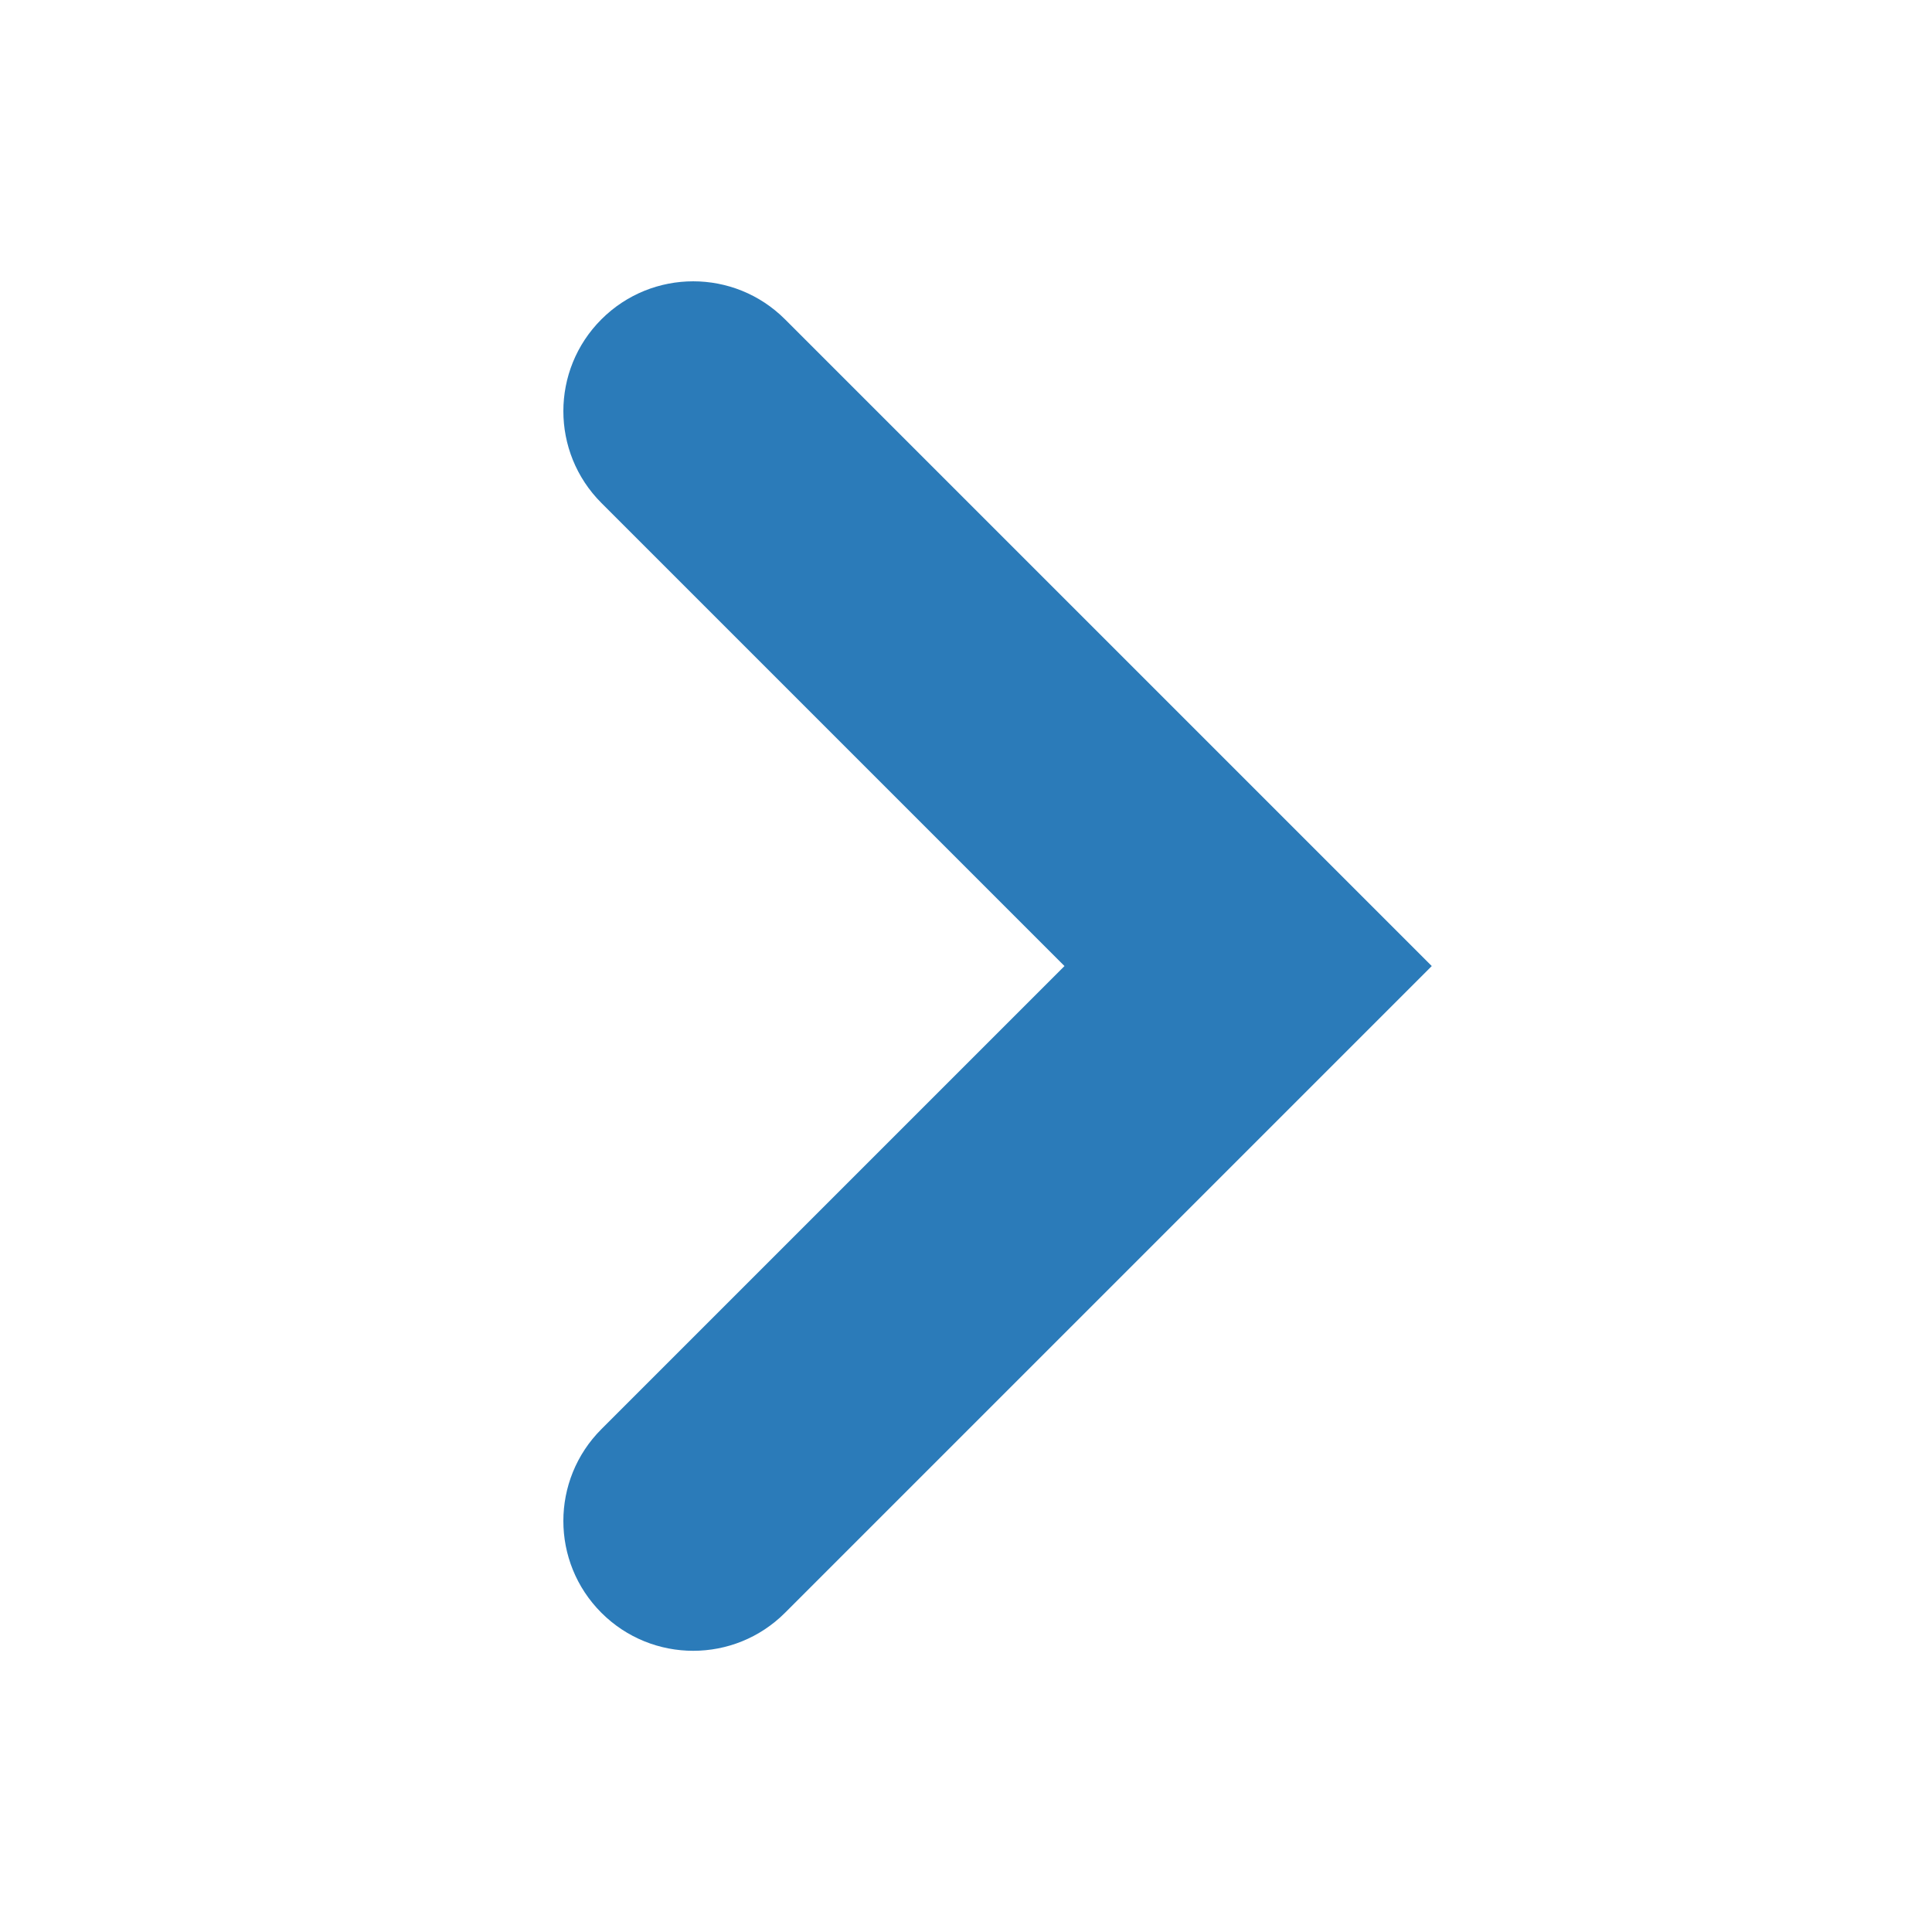 <?xml version="1.0" encoding="utf-8"?>
<!-- Generator: Adobe Illustrator 15.0.0, SVG Export Plug-In . SVG Version: 6.00 Build 0)  -->
<!DOCTYPE svg PUBLIC "-//W3C//DTD SVG 1.1//EN" "http://www.w3.org/Graphics/SVG/1.1/DTD/svg11.dtd">
<svg version="1.1" id="_x32_" xmlns="http://www.w3.org/2000/svg" xmlns:xlink="http://www.w3.org/1999/xlink" x="0px" y="0px"
	 width="511.98px" height="512.012px" viewBox="0 0 511.98 512.012" enable-background="new 0 0 511.98 512.012"
	 xml:space="preserve">
<path fill="#2B7BB9" d="M379.416,256.006l-95.566-95.568c-0.021-0.021-0.042-0.039-0.063-0.06l-75.754-75.753
	c-13.436-13.437-35.224-13.435-48.663,0s-13.439,35.222,0,48.661l122.718,122.72L159.369,378.727
	c-13.439,13.438-13.439,35.227,0,48.66c13.439,13.435,35.227,13.438,48.663,0l75.749-75.748c0.022-0.021,0.047-0.041,0.068-0.063
	L379.416,256.006z"/>
</svg>
